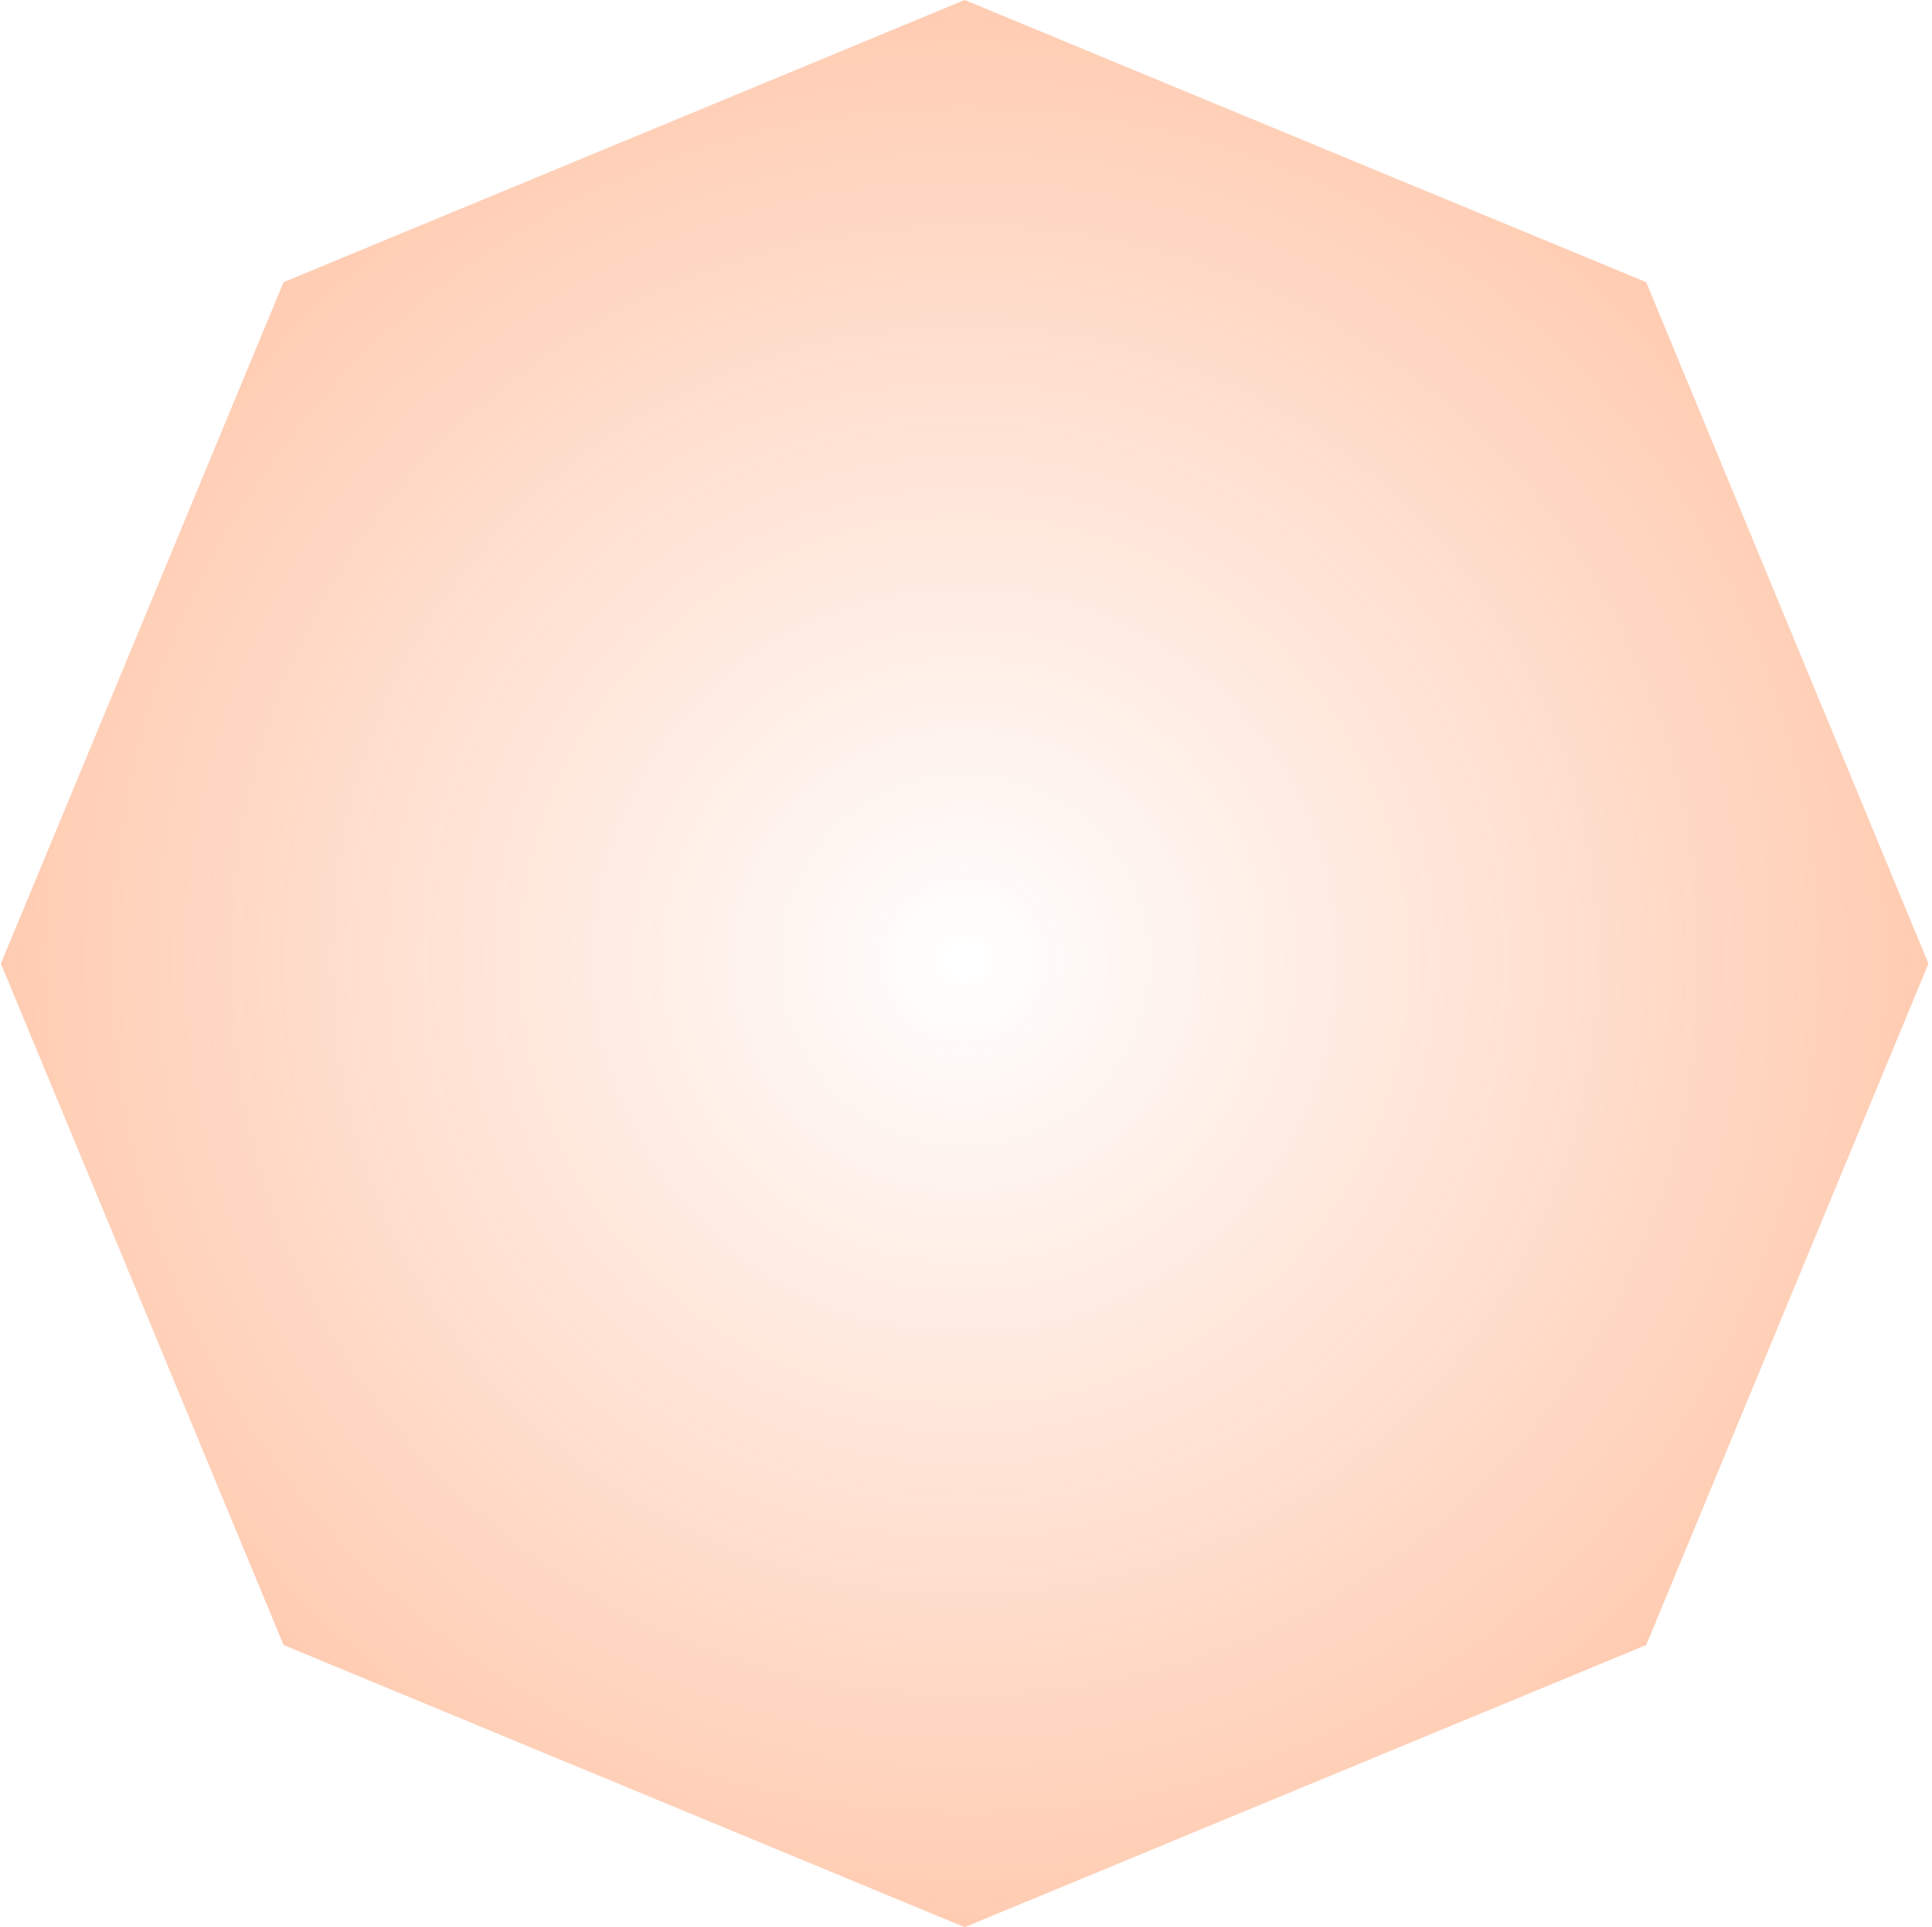 <?xml version="1.0" encoding="UTF-8"?> <!-- Generator: Adobe Illustrator 25.2.0, SVG Export Plug-In . SVG Version: 6.00 Build 0) --> <svg xmlns="http://www.w3.org/2000/svg" xmlns:xlink="http://www.w3.org/1999/xlink" id="Layer_1" x="0px" y="0px" viewBox="0 0 434 433" style="enable-background:new 0 0 434 433;" xml:space="preserve"> <style type="text/css"> .st0{fill:url(#SVGID_1_);fill-opacity:0.3;} </style> <radialGradient id="SVGID_1_" cx="-31.848" cy="467.148" r="1" gradientTransform="matrix(1.325680e-14 216.5 216.5 -1.325680e-14 -100920.758 7111.5)" gradientUnits="userSpaceOnUse"> <stop offset="0" style="stop-color:#FF5600;stop-opacity:0"></stop> <stop offset="1" style="stop-color:#FF5600"></stop> </radialGradient> <path class="st0" d="M216.7,0l153.1,63.4l63.4,153.1l-63.4,153.1L216.7,433L63.7,369.6L0.2,216.5L63.7,63.4L216.7,0z"></path> </svg> 